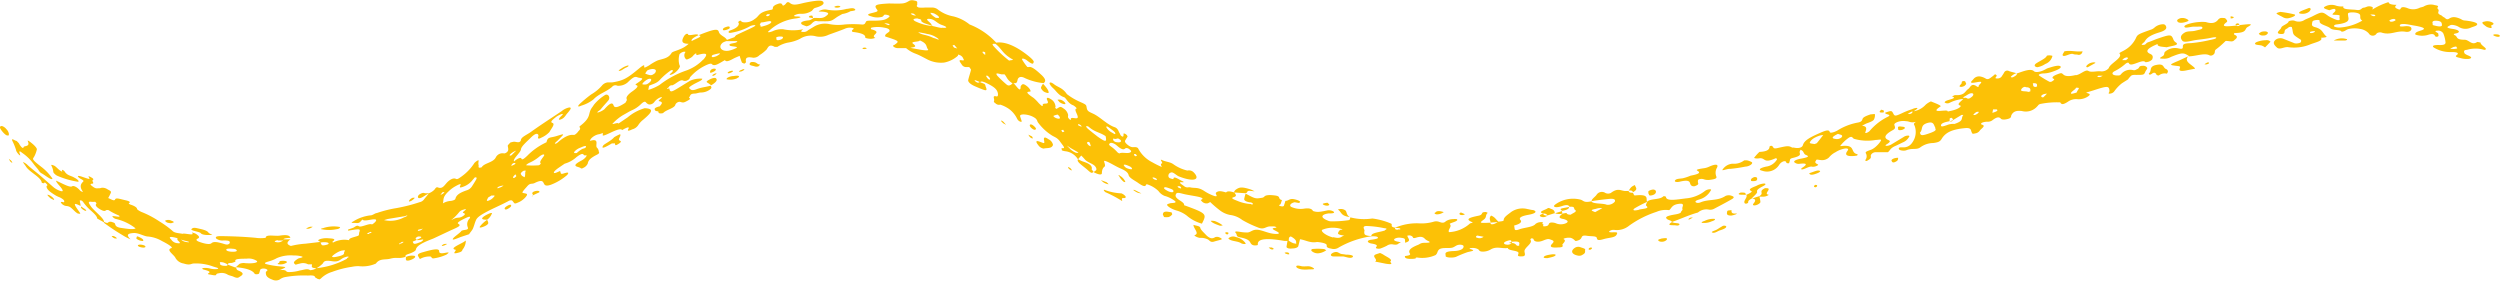<?xml version="1.0" encoding="UTF-8"?>
<!DOCTYPE svg PUBLIC '-//W3C//DTD SVG 1.0//EN'
          'http://www.w3.org/TR/2001/REC-SVG-20010904/DTD/svg10.dtd'>
<svg height="34.8" preserveAspectRatio="xMidYMid meet" version="1.0" viewBox="-0.0 -0.1 309.4 34.8" width="309.4" xmlns="http://www.w3.org/2000/svg" xmlns:xlink="http://www.w3.org/1999/xlink" zoomAndPan="magnify"
><g data-name="Layer 2"
  ><g data-name="Layer 1" id="change1_1"
    ><path d="M211.43,25.83a1,1,0,0,0,.74-.11c.74-.39,1.49-.78,2.18-1.18.33-.19.22-.32,0-.39a1,1,0,0,0-.8,0c-1,.66-2.08.36-3.11.8-.3.12-.55.05-.6-.06s.11-.2.49-.31a2.32,2.32,0,0,0,1.38-1.08c.09-.1.1-.19-.17-.17a1.07,1.07,0,0,0-.56.22,4.38,4.38,0,0,1-2.3.9c-1,.11-2.44.42-2.5-.17,0-.07-.28-.14-.34-.07-.45.45-1.66.23-2,.68-.18-.38.36-1-1.5-.8-.14,0-.17-.22-.25-.33-.43,0-.5-.09-.53-.22h-.39c-.56,0-.9-.45-1.81.24a.77.77,0,0,1-.68,0,.78.78,0,0,0-1.09.23c-.17.26-.66.54-.6.79-1,.25-1-.1-1.41-.2a3.77,3.77,0,0,0-2.93.49c-.24.16-.45.31-.24.41s.64,0,1-.13c.68-.2.74,0,.83.12.78-.06.47.24.67.37.37.24-.29.41-.51.61-.41,0-.48-.1-.54-.22l-.46.08c-.32.26-.68.52,0,.66a1.3,1.3,0,0,1,.51.19c.15.1.17.26-.24.4a1.6,1.6,0,0,1-1,0,1.56,1.56,0,0,0-.43-.13c-.39-.05-.51.05-.56.18s-.12.26-.52.28,0-.2-.21-.26.2-.25-.16-.26a1.15,1.15,0,0,0-.75.22c-.3.41-1.38.44-2,.67s-.58,0-.6-.15l-.05-.32c.73-.18,1-.44.79-.67s-.08-.47,1-.66c.91-.16,1.09-.43.54-.59-.2,0-.45-.08-.69-.12a2.46,2.46,0,0,0-2,.36c-.4.32-.94.64-.93,1,0,.18-.41.15-.64.21-.32-.25-.4-.55-.92-.76-.32.32-.08.59-.07.87l.88-.07a1.65,1.65,0,0,1-.57.27c-.36.05-.28-.1-.33-.19-1.35.06-1.41.05-.82-.38.4-.29.16-.55.49-.83,0,0-.13-.09-.25-.11-.27,0-.4.05-.44.14s-.09.24-.42.31c-1.16.24-1.74.42-.8.81.19.07-.26.11-.3.17a4.16,4.16,0,0,1-2.59,1.06c-.16-.33.42-.68.11-1-.09-.11.81-.27.91-.48a.09.09,0,0,0-.07-.13,1.41,1.41,0,0,0-.42,0,1.67,1.67,0,0,0-.91.26c-.3.29-.55.17-.88.06a1.05,1.05,0,0,0-.63,0,5.34,5.34,0,0,1-1.85.2,6.75,6.75,0,0,0-2.91.54c-.68-.11-.3-.34-.49-.5a8.68,8.68,0,0,0-2.34-.64,6.73,6.73,0,0,1-2.72-.14c-.06.13,0,.31-.22.35a13.3,13.3,0,0,1-2.22.14,1,1,0,0,1-.4-.11c-.89-.36-.8-.74.17-.87h.2c.34,0,.66-.08.3-.28a1.14,1.14,0,0,0-.77-.07c-.28.05-.55.12-.86.15a1.75,1.75,0,0,1-.83-.1c-.15-.33-.6-.37-1.15-.28a2.78,2.78,0,0,1-1.57-.24c-.24-.2,0-.45.44-.56.08,0,.5.1.56.08s.34-.16-.22-.35c-1-.34-.95.09-1.47.1a5.16,5.16,0,0,1-.16.52c0,.09-.08.23-.44.13s-.07-.16,0-.24a4.36,4.36,0,0,0,.17-.51c-.6-.16,0-.48-.95-.58-.6-.07-1.09-.05-1.24.17a.52.52,0,0,1-.3.13c-.78.13-.83.12-2-.52a4.84,4.84,0,0,0-.18.68c0,.15.17.31.67.4.24,0,.42.11.4.21s-.15.06-.27,0a5.08,5.08,0,0,1-1.47-.32c-.5-.21-1.1-.39-.65-.52s.31-.32.08-.59c-.61-.2-.88-.16-1,0-.76-.24-1-.17-1.22,0s.39.58-.23.44a5.75,5.75,0,0,1-1.31-.66c-.76-.47-1.12-.28-1.66-.41-.28-.06-.45.13-.84-.2-.21-.16-.81-.5-.13-.43.29,0,.07-.1-.12-.19-.43-.23-1-.62-1-.24,0,.08-.25,0-.48-.09a.56.56,0,0,1-.11-.11.41.41,0,0,1,.25-.57c.28-.14.65.32,1,.47,1.86.73,2.73.42,1.84-.5a.81.81,0,0,0-.78-.22,4.88,4.88,0,0,1-1.7-.76c-.44-.33-.9-.29-1.46-.55-.36-.18.21.4,0,.43s-.07.27,0,.44a11,11,0,0,1-1.19-.59,4,4,0,0,1-1.78-1.78c-.06,0-.12-.06-.17-.07-.36-.09-.52.14-1.06-.28s-.34-.55-.25-.71a1.13,1.13,0,0,1,.13-.2c0-.05.07-.08.07-.14s-.07-.23-.3-.34-.19,0-.19.11,0,.32-.21.2-.2-.29-.3-.43-.17-.56-.59-.7c-.93-.31-1.81-1.28-2.66-1.67-.46-.22-.71-.28-.79-.68s0-.41-.74-.74a7.68,7.68,0,0,1-1.72-1c-.53-.78-1.05-.82-1.56-1.2-.3-.24-.5-.29-.57-.2s.11.39.45.69.66.88,1.33,1.09c.25.08.47.76,1.12,1,.17.07.5.38.43.4-.41.08.2.79.14,1.1s-.94-.18-.85.27c0,.15-.27-.12-.33-.23a.5.5,0,0,1,0-.31,1.25,1.25,0,0,0-.6-.85c-.39-.3-.46-.14-.59-.09s0,0-.07.05l-.22.11c-.27-.27,0-.24-.1-.38a1.14,1.14,0,0,0-.57-.83c-.49-.32-.58-.12-.43.16.34.67-.64.17-.57.6,0,.25-.27-.05-.5-.27a5.48,5.48,0,0,0-.63-.64c-1-.67-.89-.76-.45-.78.18,0,0-.36-.32-.63-.54-.45-.63-.27-.74-.16a.32.32,0,0,0-.1.22c0,.79-.55-.21-.9-.49.58.12.44-.33.59-.56s.43-.27.83-.06a7.21,7.21,0,0,0,2.34.63c.17-.17.39-.38-.26-1-.35-.31-1.13-1.08-1.54-1a.65.65,0,0,1-.23,0,7.16,7.16,0,0,1-.63-.89c-.12-.25.3-.15.58.07.8.64.77.38.84.22s-.37-.55-.78-.87c-1.53-1.2-2.85-1.7-3.86-1.54a8.76,8.76,0,0,0-3.29-2.25,5.16,5.16,0,0,0-2-1,4.39,4.39,0,0,1-2-.91,1.23,1.23,0,0,0-.69-.19l-.8,0a3.92,3.92,0,0,1-.81,0c-.41-.17-.17-.26-.18-.39s0-.15,0-.23,0-.18-.36-.24a1,1,0,0,0-.57,0c-.69.4-.68.4-2.56.36-1.68.09-1.93.19-1.48.77.17.22-.1.27-.43.36s-1.18.23-.28.47A2.25,2.25,0,0,0,109.1,2c.12,0,.14-.08.22-.12s0-.26.53-.12c.38.11.22.21.12.3-.39.31-.76.42-2.34.4-.46,0-.43.1-.49.19s-.09.33-.51.28a13.4,13.4,0,0,0-2.1,0,5.78,5.78,0,0,1-2-.07,2.68,2.68,0,0,0-1.69.28l-.82.49a.76.76,0,0,1-.63.22c-.45,0-.12-.2,0-.33a6,6,0,0,1-2.47,0,2.55,2.55,0,0,0-1.31.25c-.41.16-.7.16-.49,0a5.84,5.84,0,0,1,3.4-1.59c.71-.1.66-.21.24-.24-.25,0-.62,0-.43-.15a1.57,1.57,0,0,1,.87-.18,2.26,2.26,0,0,0,1.23-.34c.19-.13.2-.32.48-.4,1.1-.3,1.16-.63.87-.82s-1.6.06-2.34.22c-1,.26-1.34.27-1.68,0s-.45.05-.57.16c-.34.3-.33.1-.4,0s-.19-.19-.64,0a1,1,0,0,0-.43.27c-.13.15,0,.35-.21.4-1.72.3-1.46.75-2.12,1.16a1.85,1.85,0,0,1-1.47.38.79.79,0,0,1-.29-.2c-.45.21-.18.27-.19.38s0,.48-1.05.84c-.22.07-.25.2-.2.26s.15.07.48,0a7.1,7.1,0,0,0,2.22-.81,2.17,2.17,0,0,1,.42-.1c.25,0,.21.06,0,.19s-1.28.61-2.1,1c-.16.07-.22.19-.32.3l-.93.34c-.17-.39-.88-.54-1-1s-.74-.28-2.51.42c.68.12-.34.43-.84.72-.11-.18.19-.43.8-.71,0-.34-1.38.23-1.25-.18,0,0-.14,0-.22,0a1.15,1.15,0,0,0-.25.23c-.35.58-.43,1,.54,1a3.32,3.32,0,0,1-1.13.69c-.37.18-.94.29-1,.47-.43.7-1.17.69-1.76.92a6.64,6.64,0,0,0-1,.59c-.25.14-.65.39-.62.19s.07-.38-.6.17c-1.54,1.29-2,1.53-3.37,1.75-.2,0-.35,0-.56,0a1.1,1.1,0,0,0-.69.39,5.29,5.29,0,0,1-1.34,1.1,16.67,16.67,0,0,0-1.39,1.15c-.34.32-.26.44.16.24a4.48,4.48,0,0,0,1.52-.78c.65-.7,1.61-.94,2.3-1.55a.53.53,0,0,1,.65-.14,1.72,1.72,0,0,0,1.3-.43c.93-.93,1-.63,1.37-.56s.81,0-.27.71c-.26.17-.1.19,0,.23.27.1-.07.42-.56.76s-.78.7-.69.91-.08.31-.14.48c-1,.65-1.36.66-1.47.34s-.33-.46-1.15.48a2.46,2.46,0,0,1-.74.38c-.38.06.2-.25.3-.39.27-.35.63-.72.93-1.08s0-.89-.4-.68a5.61,5.61,0,0,0-1.29,1.1c-.12.14-.17.25-.27.38-.66.84,0,1.18-1.54,2.36-.23.18.29.2-.2.64-.11.19-.42.47-.55.46-.46-.06-1,.1-1.83.78-.16.14-.36.33-.49.3s.13-.22.28-.36c1-1,.93-.89-.22-.55-.69.2-1,.06-1.13.73l-.3.15a8,8,0,0,0-2.1,1.54c-.54.51-.65.49-.72.32s-.48,0-.9.37c-.21-.29.82-1.1.85-1.48s.69-.93,1.2-1.44.81-.6.94-.39a.29.29,0,0,1,0,.25c-.07.19,0,.34.36.13A3.13,3.13,0,0,0,68,16.24c.22-.42.74-1,.38-1.12s0-.39.48-.78a3.19,3.19,0,0,1,.58-.3c.19-.07.31-.06.1.15-.36.33-.56.65-.11.48s.56-.51.8-.77a2.61,2.61,0,0,0,.22-.27c.19-.24.29-.43,0-.43a2.06,2.06,0,0,0-.93.45c-1.28.86-2.55,1.67-3.79,2.56-.53.39-1.27.65-1.27,1.07a.33.33,0,0,1-.33.22c-.19,0-.33-.06-.54-.06a3.6,3.6,0,0,0-.43.1c-.11.13-.31.31-.32.39s.09.34.05.56-.36.43-.54.39a.93.93,0,0,0-1,.52c-.34.64-1.45.68-1.73,1.2-.57.19-.33-.15-.39-.29s0-.35,0-.51-.12,0-.19,0a2.51,2.51,0,0,0-.32.26,6.08,6.08,0,0,1-1.58,1.67c-.37.26-.54.4-.73.3-.34-.17-.85.18-1.16.54s-.55.74-1.07.52c-.19-.08-.33.17-.42.29a2,2,0,0,1-.68.44h-.4c-.2,0-.25-.16-.72.11-.3.17-.34.54,0,.49s.69-.41,1.09-.55l-.54.66a.9.9,0,0,1-.57.39,20.67,20.67,0,0,1-2.85.73,14.29,14.29,0,0,0-2.46.62c-.21,0-.5.28-.76.28a5.11,5.11,0,0,0-2.18.77c-.4.18,0,.17.21.17s.53.1.74-.2c.06-.07.15-.15.23-.23.12.32,1.28-.11,1.6,0s-.39.64-.44.61c-.36-.17-1.35.42-1.62.23s-.49.11-.73.2l-.6.21,0,.14c1.54-.26,1.55-.25,1.36.27,0,.13,0,.31-.12.36-.49.18-1.22.29-1.1.55a3,3,0,0,0-2,.29s-.16-.08,0-.17c.42-.31-.11-.33-.56-.36a2.62,2.62,0,0,0-1,.09c-.5.17-.19.26,0,.36l-1.87.22a10.14,10.14,0,0,0-1.79.28c-.65-.24-.44-.52-.06-.82l-.88,0c.12-.15.51-.16.88-.19-.08-.26-.34-.43-1.39-.26-.58.06-1.69-.19-1.66.26a4.26,4.26,0,0,1-1.25,0c-1.49-.14-2.94-.19-4.31-.21-.61,0-.7.12-.56.31a1.29,1.29,0,0,0,.89.23c.3,0,.7,0,.76.15s0,.27-.21.34-.53-.09-.79-.15c-.56-.15-1-.23-1.25,0s-1.05,0-1.51-.17-.38-.31-.21-.39c.34-.14.17-.35-.21-.6-.11-.07-.55-.21-.49-.14.47.45-1,0-1.15.14-.45-.1-1-.07-1.29-.4a12.27,12.27,0,0,0-1.6-1.15,11.67,11.67,0,0,0-2.23-1.17c-.29-.14-.53-.29-.53-.4s-.26-.33-.78-.49c-.18-.06-.31-.18-.18-.22s.18-.19-.47-.33-1.17-.35-1.27-.1-.45,0-.86-.17c.11-.2.22-.4.31-.61s0-.26-.38-.46a1.1,1.1,0,0,0-.75-.2.93.93,0,0,1-.36.06c-.2,0-.33.08-.69-.18-.52-.36-.27-.37-.08-.39s.06-.2,0-.33.34-.16-.1-.42c-.72-.42-.19.09-.27.15s-.75-.21-1.05-.3-.5-.1-.29.12.73.35.57.52-.57.5-.07,1.21c.11.15-.21,0-.29-.07-.49-.57-.89-.64-1-.56-.29.22-1.31-.4-2-.69,0,.23.5.67.71,1s.1.35-.19.27A2.65,2.65,0,0,1,6.54,23L5,21.65c-.51-.44-1.06-.84-1.55-1.29a1.74,1.74,0,0,0-.58-.4c-.08,0,.23.36.35.56.44.7,1.89,1.32,1.95,2a1.23,1.23,0,0,0,.22.06c.11,0,.09-.2.29,0,.37.34.08.26.08.37,0,.35.34.67,1.2,1.18a5.27,5.27,0,0,0,.49.22c.55.3.52.44.49.54s-.15,0-.26,0-.27,0,0,.26a.91.91,0,0,0,.61.25c.38.08.4.1,1,.68a2,2,0,0,0,.34.25c.13,0,.27.06.3,0s-.48-.67-.63-1,.2-.17.67.06c0-.23-.08-.47-.1-.69,0,0,.08,0,.15,0a.48.48,0,0,1,.27.2A6.09,6.09,0,0,0,11.29,26c.4.36.75.71.73.94l.84.47s0,0,0,.06A26.86,26.86,0,0,0,15.16,29a6.72,6.72,0,0,0,1,.52c-.63-.61-.27-.73.35-.78s1.34.42,1.79.43a4.11,4.11,0,0,1,1.76.57c.67.33,1.4.79,1.16.86-.74.22.33.82.5,1.23a1.41,1.41,0,0,0,1,.68c.85.27.91,0,1.28,0a6,6,0,0,1,2.34.36c.28.11.9.21.57.32a2.44,2.44,0,0,1-1-.08c-.68-.13-1.13,0-.72.15.88.22.82.33.61.46s.1.14.35.19.56.11.6,0,.09-.16.35-.19a1.4,1.4,0,0,1,1.08.17c.15.1.54.16.73.26.41.19.57.15.76,0,.36-.22.65-.44-.18-.77-.27-.11-.21-.27-.29-.41,1.3.11,2,.38,2.27.74.06.06,0,.12.26.13a.58.58,0,0,0,.32-.07c.09-.18.1-.36.19-.54a.75.75,0,0,1,.54-.08.61.61,0,0,1,.27.11c.18.13-.16.22-.15.33,0,.31,0,.62.79.91a1,1,0,0,0,.91,0,1.65,1.65,0,0,1,.64-.3A13,13,0,0,1,38.12,34c1.15-.08.67.24,1.09.34,0,0,0,0,.06.06l.27.08a1,1,0,0,0,.19-.13,3.34,3.34,0,0,1,1.37-.8,11.83,11.83,0,0,1,2.46-.63,3.74,3.74,0,0,1,.85-.08,4.06,4.06,0,0,0,2.11-.32c.47-.67,1.16-.44,1.76-.6.89-.24,1,.06,1.91-.23,0-.1-.09-.2.28-.33.61-.2,1-.41,1-.59.12-.52,1-.9,2.16-1.35l2.13-1c1-.44,1.37-.6.95-.83-.25-.15.52-.51,1-.74s.54-.11.4.1a1,1,0,0,0-.2,1.12c.09.27-.33.27-.58.32l-.2.06c-.21.31-.94.74-1.08,1s.6-.08,1-.23l1-.33c.15-.23.37-.47.46-.66.17-.37.23-.71.39-1.07.08-.2.26-.42.78-.74,1.13-.67,2.19-1.06,3.29-1.66a.52.52,0,0,1,.39-.05c.13.09.18.23.29.33s.28,0,.61-.14a2.52,2.52,0,0,0,.73-.54c.22-.24.31-.42.16-.48s-.34-.06-.47-.12.34-.54.58-.82c.38-.44.55-.21.91-.39.86-.43,1-.22,1.11,0s.19.46.91.21a6.7,6.7,0,0,0,2-1.2c.33-.4,0-.33-.47-.18s-.26-.22-.43-.31c-.32.15-.7.33-.74.21s.24-.37.58-.61l.75-.51a3.7,3.7,0,0,0,1.47-.82c1.06-.79.71-.1,1.15-.22.24-.07,0,.35-.5.63-1,.52-.85.65-.62.77a4.13,4.13,0,0,1,.42.14c.09.06.15.17.42,0a1.06,1.06,0,0,0,.52-.52c.06-.31.19-.61,1.09-1.07.45-.22.3-.31.28-.39a.8.8,0,0,0-.2-.48c-.35-.25.42-1.26-.91-.86,0,0,.06-.19.17-.31a1.81,1.81,0,0,1,.9-.51c.22,0,.67-.29.54,0s.26.12.74-.1S76.81,15.69,77,16c.57-.34,1-.5.74-.09-.12.25.14.18.5,0a1.26,1.26,0,0,0,.76-.54,2.58,2.58,0,0,1,.6-.65c1.19-1,1.33-1.37.19-1.43a5.78,5.78,0,0,0-2.12,1.14l-1.14.77c0-.22-.88.19-.71,0a5.61,5.61,0,0,1,1.35-1.09c.35-.19.72-.42,1-.55a3.63,3.63,0,0,0,1.11-.73c.33-.32.52-.41.65-.28a.78.78,0,0,0,.39.28.74.74,0,0,0,.64-.28,1.76,1.76,0,0,1,.77-.6c.59-.14-.39.4-.18.46s.33.09.36.21-.16.28-.24.43c-.72.18-.7.33-.6.5s.45.05.43.25.52.14.58.08c.38-.41,1.35-.56,1.5-1,0-.12.31-.46.64-.36s.4.11.93-.19,0-.24.16-.42.05-.42.7-.43c.18,0,.51-.13.71-.13a1.89,1.89,0,0,0,1.1-.34c.38-.26.17-.37.14-.51-.6.18-1.07.18-1.75.44s-.74,0-.9-.11.41-.44.84-.66.77-.35.76-.53a3.09,3.09,0,0,0-1.52.26l-1.17.72c-1.15.71-1.28.77-1.39.21-.39.15-.34.07-.06-.14a.39.39,0,0,1,.42-.23c.44-.13,1-.8,1.37-.58a.65.65,0,0,0,.42,0c.4-.17.36-.29.42-.42a5.93,5.93,0,0,1,2.09-1.54c.3-.13.53-.19.62-.08.32.36,1-.18,1.61-.5.11.19.33.21,1-.16.24-.13.54-.25.82-.37a7.13,7.13,0,0,0,.26.78c0,.09.2.13.31.19.29-.16.2-.24.19-.34,0-.27,0-.57.88-.4A1,1,0,0,0,94,6.72a4.47,4.47,0,0,0,.88-.7c.24-.4.38-.66,1-.32,0,0,.21,0,.33,0a3.75,3.75,0,0,1,1.38-.54A5,5,0,0,0,99,4.71a2.44,2.44,0,0,1,2-.31,2.36,2.36,0,0,0,1.53-.19c.65-.24,1.36-.48,2-.74a1.51,1.51,0,0,1,.81-.14c.57.07.2.2.12.31a.14.14,0,0,0,.08.21c1,.12,1.6.32,1.54.69,0,.08.46.18.78.16a2,2,0,0,0,.47-.11c-.72-.37,1-.67-.48-1.06-.1,0-.08-.16,0-.21a3.9,3.9,0,0,1,1.56,0c.63.1.72.28.67.44s-.67.37-.51.66c1.79.58,1.77.58,1.1,1.05-.05,0-.17.08-.15.12s.21.29.71.27c.32,0,.61,0,.91,0a3.9,3.9,0,0,0,1.21.7c.49.19,1,.48,1.45.71a3.67,3.67,0,0,0,2.07.37,3.59,3.59,0,0,0,1.67-.83c.06-.05-.08-.23.22-.1a.74.74,0,0,1,.46.46c.1.16.12.25-.19.19-.53-.09-.15.28,0,.54a.63.63,0,0,0,.59.3l.33,0c.08.11.23.28.22.35-.1.44-.26.85-.35,1.29,0,.23.31.51.85.74.36.16.76.33,1.08.44.6.2.23-.31.2-.55s-.4-.26-.64-.4c.09-.15.37-.08.79.12,1,.48,1.35.82,1.41,1.34,0,.18,0,.36-.24.29-.46-.11-.22.27-.23.47s-.15.18.2.43a.59.59,0,0,0,.55.13,4,4,0,0,1,1.09.54,3.25,3.25,0,0,1,1,1.21.74.74,0,0,0,.42.37c.08,0,.16,0,.15-.06s-.14-.41-.2-.61c-.11-.39,1.12-.27,1.74.14a.81.81,0,0,1,.42.54,6.2,6.2,0,0,0,1.68,1.62c.38.27.72.28,1.11.83s.75.89.22.8c-.09,0,0,.18,0,.28a1.76,1.76,0,0,0,.44.11,2.11,2.11,0,0,1,1.55,1l.4-.47a5.59,5.59,0,0,1,.42.44c.37.47,1.12.54,1.38,1s-.16.42-.24.63c.64.33,1,.35,1,.1s.06-.6.31-.78-.22-.8.06-.73c.49.12,1.3.67,1.94.94s.92.51,1,.83.68.63,1.08.89c1,.73,1,.41,1.14.22a3.55,3.55,0,0,1,1.47.85,1.72,1.72,0,0,0,.75.6,3.67,3.67,0,0,1,1.33.67c.19.26-.45.18-.68.26s-.29.08-.33.17.39.5,1.23.73a3.83,3.83,0,0,1,1.2.61,4.77,4.77,0,0,0,1.88,1l.17-.34c.4-.87.23-1-2.39-1.95.08-.15-.12-.34-.52-.59-.63-.4-.57-.63-.43-.84s.64,0,1.14.1.91.16,1.38.25c.93.19.8.31.5.44,0,0,.14.2.29.3a.81.81,0,0,0,.54.12,1.08,1.08,0,0,0,.34-.17,13,13,0,0,0,1.16,1,3,3,0,0,0,1.29.6,3.11,3.11,0,0,1,1.53.63,13,13,0,0,0,1.86.89c.85.39,1-.11,1.62-.1.14,0,.28,0,.42,0s.5.14.2.17c-.65.07-.25.23.2.47s.19.36-.52.26-1.46-.49-2-.49-.67.26-1.09.34a4.89,4.89,0,0,1-1-.08c-.4-.06-.72-.09-.5.15s-.05.42.56.54c1.13.23,1.14.49,1.31.76a.56.56,0,0,0,.47.23c.18,0,.4,0,.39-.1-.09-.8,1.27-.8,3.25-.46a2.08,2.08,0,0,0,.42,0l-.12.71c0,.07,0,.16.29.23a1.49,1.49,0,0,0,.42,0c.38,0,.7-.12.75-.29l.21-.85c.68.09,1.26.5,2.1.34.07,0,1.32.1,1.2.45,0,.12,0,.28.56.37a1.09,1.09,0,0,0,.95-.15,11.41,11.41,0,0,1,3.9-1.36,3,3,0,0,1,.66,0c.34.06.33.2.16.27a3.91,3.91,0,0,1-.74.14c-.69.12-.34.4,0,.46.9.14.76.3.6.49,0,0,0,.12.14.14a1,1,0,0,0,.41,0,6.59,6.59,0,0,0,.81-.35,1,1,0,0,1,.81-.15c.71.1.5-.21.93-.21a.79.79,0,0,0-.26-.12c-.49-.08-.73-.21-.5-.39a1.21,1.21,0,0,1,.77-.11c.62.06.46.24.5.39a.83.83,0,0,1,0,.22c.77-.2.43-.47.33-.72,0-.07-.18-.16.12-.18a.56.56,0,0,1,.46.14c.09.07,0,.28.47.13s.75-.13,1,.07a1.26,1.26,0,0,0,.37.29c.4.18.49.28-.31.28-.54,0-.58.16-.85.26-.8.32-1.26.64-1,1.05.16.22-.19.27-.61.33,0,.16,0,.32.61.35.4,0,.76,0,.82-.17l-.22-.09.25.08a4,4,0,0,0,2.33-.29c.26-.21.2-.43.4-.65.37-.39,1.37-.1,1.81-.32.09-.05.2-.1.27-.15a1,1,0,0,1,.73-.15c.31.06.27.19.25.29-.06.26-.48.46-1.21.48-1.36.05-.95.39-1,.6s.84.28,1.28.12a13.7,13.7,0,0,1,1.45-.59c.59-.14,1-.18.34-.37-.16-.05-.13-.11.07-.13a1.54,1.54,0,0,1,.43,0,1.3,1.3,0,0,1,.46.15c.15.11.11.28.54.29a1.92,1.92,0,0,0,1-.26c.73-.45,1.43-.07,2.13-.19,0,.31,1,.3,1.26.51s-.47.6.6.52c.42-.05.19-.43.2-.64,0-.46,1.1-1,.72-1.42,0,0,.09-.16.11-.16.26,0,.28.06.3.13.05.26.53.41,1.18.14s.7-.2,1.06-.07c.56.19-.09.48-.11.72s.48.23.94.2c.68,0,.53-.22.49-.32s.55-.49.19-.68c-.16-.08.15-.15.38-.19a2,2,0,0,1,.44,0,1,1,0,0,1,.34.16c.13.08.24.25.32.24.46-.09.62-.25.69-.41s.13-.33.67-.24,1.18,0,1.23.27.18.34.86.14,1.37-.16,1.58-.53,0-.31-.56-.31c-.21,0-.43,0-.32-.14a.85.85,0,0,1,.58-.16,2.39,2.39,0,0,0,1.86-.52A12.3,12.3,0,0,1,205,26.12a2.94,2.94,0,0,1,1.58-.21c.33-.28.32-.66,1.18-.78s.38.37.45.6-.14.25-.15.37-.16.24-.69.33c-1.15.19-1.38.35-1,.62.17.11.52.15.54.32,1.11-.37,2.06-.85,3.23-1.17A1.6,1.6,0,0,1,211.43,25.83ZM15,28.11c-.53-.07-.7-.25-.74-.44s-.16-.21-.42-.3a.52.52,0,0,0-.36,0c-.13.06-.09.23-.6,0,0-.46-1.16-1.29-1.61-1.9-.25-.37-.47-.66,0-.6a2,2,0,0,0,.5,0c.29.24.11.26.09.35s0,.27.52.58.65.2.76.11a.52.52,0,0,1,.3,0,7.33,7.33,0,0,0,1.21.63c.2.09.18.19,0,.18s-.57-.09-.71-.07.22.33.41.35a6.17,6.17,0,0,1,2.43,1.16C16.52,28.35,15.72,28.21,15,28.11ZM22,30a1,1,0,0,1-.81-.45c-.34-.32-.22-.45.77-.17,0,.06,0,.12,0,.2S22.61,30.09,22,30ZM23,29.84a1,1,0,0,1-.59-.29c.19.07.4.12.59.17s.44.09.38.16A1.24,1.24,0,0,1,23,29.84Zm5.8.85c.38,0,.48.14.51.23s-.31.18-.79.12-.53-.18-.51-.27S28.34,30.63,28.83,30.69Zm-1,2.11c-.38,0-.61-.16-.56-.25s-.26-.28.36-.18a2.16,2.16,0,0,1,.58.27C28.15,32.72,28.16,32.84,27.8,32.8Zm2.57-.33a1.34,1.34,0,0,0-.72.08l-.51.46c-.31-.12-.62-.22-.93-.36,0-.13,0-.21.5-.21.16-.07.46-.13.43-.2-.17-.34.66-.31,1.42-.33a1.81,1.81,0,0,1,1.25.3C31.93,32.41,31.35,32.54,30.37,32.47Zm12-1.56c.29-.07.36,0,.32.06-.29.22.25.41-.82.66-.33.08-.66.14-.76.05S41.84,31,42.32,30.91Zm-2.63-1a2,2,0,0,1,.77,0c.2.07.29.2-.19.31s-.5,0-.56-.1S39.69,29.94,39.69,29.87Zm-5.32-.24c.22,0,.43,0,.65,0-.12.06-.23.12-.38.18a1,1,0,0,1-.57,0s-.11,0-.12-.05S34.18,29.63,34.37,29.63Zm4,3.71c-.33-.31-.79-.08-1.33,0a4.77,4.77,0,0,1-1.35.19c-.49,0-.12-.3-1-.25-.42,0,0,0,.1-.09.66-.29.64-.28-.26-.37a9.49,9.49,0,0,1-1.69-.29c-.38-.18.43-.3.75-.44a3.57,3.57,0,0,0,.61-.28,4.28,4.28,0,0,1,2.11-.33,3.34,3.34,0,0,1,1,.12c.32.12-.37.19-.49.28s-.66.39-.44.6.06.13.69,0a1.3,1.3,0,0,1,1,.09l.48,0c.07.19-.27.45.55.49A1.62,1.62,0,0,1,38.38,33.34Zm4.54-1.47a10,10,0,0,1-3.78,1.18,3.4,3.4,0,0,0,.76-.57c.17-.29.27-.43,1.18-.29s1-.3,1.5-.47c.21-.07.44-.15.51-.08S43,31.79,42.92,31.87Zm2.74-3.07c-.26.06-.33,0-.17-.09s.22-.1.33-.16l.15.08A1.94,1.94,0,0,1,45.66,28.8Zm3.84,1.26c-.18.05-.21,0-.08-.08l.29-.19.21,0A.72.72,0,0,1,49.5,30.06ZM50,26.8a3.57,3.57,0,0,1-2.47.34L48,27l2-.33c.15,0,.42-.17.41-.07A1.39,1.39,0,0,1,50,26.8Zm1.75,1.53.58-.13a1.51,1.51,0,0,1-.27.2,1,1,0,0,1-.36.08S51.75,28.38,51.77,28.33Zm-.08.86a.86.86,0,0,1,.39,0c.28.1-.23.26-.53.41,0,0,0,0,0-.06S51.24,29.43,51.69,29.19Zm.25.71c-.31.13-.61.23-.71.14s-.09-.15-.13-.24l.45-.19a1.72,1.72,0,0,0,.31,0c.23,0,.6-.17.53,0A.88.88,0,0,1,51.94,29.9ZM54.51,24l.27-.32c.1,0,.23,0,.23,0s-.12.19-.35.28A.54.54,0,0,1,54.51,24Zm3.05,1.92c-.14.12-.32.25-.26.31s.49.09,0,.41-.62.1-1.08.32l-.38.18a5.82,5.82,0,0,0,1-1,.94.94,0,0,1,.52-.29C57.55,25.78,57.79,25.71,57.56,25.92Zm1.34-3.75c-.15.26-.32.53-.48.78a1.16,1.16,0,0,1-.59.48c-1,.33-1.36.63-1.47,1.07,0,.15-.46.27-.64.27a2.19,2.19,0,0,0-.91.3c.13-.44-.08-.75.65-1.43a4,4,0,0,1,.94-.71c.37-.2.72-.38.58-.09s-.07.32.32.18a2.57,2.57,0,0,0,1.06-.69l.4-.47C59.08,21.8,59,22,58.9,22.17Zm2.21,2.11a1.48,1.48,0,0,1-.64.45c-.22.08-.24,0-.2-.09s.1-.2.15-.3l.42-.25C61,24.13,61.39,24,61.11,24.28Zm.68-1.14c-.22.1-.31.07-.17-.08a1.26,1.26,0,0,1,.3-.13,3.38,3.38,0,0,1,.4-.07C62.14,23,62,23.07,61.79,23.14Zm1.28-4c0-.13.23-.3.5-.46a3.09,3.09,0,0,1,.32-.14c-.18.17-.36.34-.52.51S63.08,19.14,63.07,19.12Zm.35,1.25c-.26.06-.11-.11.08-.29.07,0,.4-.1.25.1A1.19,1.19,0,0,1,63.42,20.37Zm.3,1.49c-.21.12-.29,0-.16-.17a2.22,2.22,0,0,1,.22-.23s.06.06.07.1S64,21.71,63.72,21.86ZM65,21.29c0,.19,0,.37-.08.55l-.32-.18c-.08-.13-.15-.18-.15-.26s.12-.24.36-.37c.09,0,.23-.05.24,0S65,21.2,65,21.29Zm2.32-2.1c-.24.36-.63.78-.39.92,0,0-.08.23-.3.25a10.22,10.22,0,0,1-1.46,0c-.14,0,.09-.18.34-.31a5,5,0,0,0,1.3-.82C67.27,18.9,67.43,19,67.32,19.19Zm4.75-.86a3.53,3.53,0,0,0-.69.51c-.14,0-.5.08-.24-.23a1.9,1.9,0,0,1,.73-.45c.35-.16.69-.28.65-.09S72.22,18.27,72.07,18.33Zm8-9.69c.58-.32,1.2-.23,1.09.1a.47.47,0,0,1-.26.32.55.55,0,0,1-.49.13A2.14,2.14,0,0,1,79.85,9S80,8.74,80.1,8.64Zm-.49,1.71c-.21,0,.06-.3.38-.52s.53-.22.61-.13,0,.33-.48.61A.88.88,0,0,1,79.61,10.35Zm7.44-3.07a5.39,5.39,0,0,1-2.21,1.39,11.41,11.41,0,0,0-3.18,1.74,5.85,5.85,0,0,1-1.4.62l.1-.52c.51-.23,1-.3,1.42-.82a8.3,8.3,0,0,1,1.16-1c.11-.09.28-.15.33-.11s0,.12,0,.18-.7.54-.14.37,1.23-1,1-1.14a2.44,2.44,0,0,1,0-1.39,1,1,0,0,1,.53-.3c.11,0,.22,0,.2.05a.65.65,0,0,0,0,.8c.07.07.08.2.46,0a1.28,1.28,0,0,0,.57-.45,2.6,2.6,0,0,1,.3-.22c0,.09,0,.27.14.23C87.85,6.27,87.42,6.82,87.05,7.28Zm1.54-.39c-.39.15-.46.07-.47,0s0-.17.32-.25.66-.17.69-.12S88.89,6.75,88.59,6.89Zm1.73-1.37c.09.11.47.11.71.16s.29.07.06.19a3.6,3.6,0,0,1-.85.3c-.94.16-1.41-.48-.75-1a2.32,2.32,0,0,1,.43-.18h1.13c.15,0,.37,0,.11.15S90.1,5.25,90.32,5.52ZM95,1.66c.08,0,.22,0,.25,0s.06.13-.19.23a.32.32,0,0,1-.17,0C94.82,1.84,94.75,1.78,95,1.66ZM94.61,3.1C93.78,3.37,94.34,3,94,3c.18-.15,0-.31.33-.33s1-.26,1.11-.09S95,3,94.61,3.1Zm1.8,1.76c-.31.06-.33-.07-.32-.17s-.18-.18.34-.27c.29,0,.47,0,.47.12S96.74,4.8,96.41,4.86ZM110.07,3s-.1,0-.15,0-.31-.14-.48-.2a1,1,0,0,1,.34,0C110,2.84,110.14,2.91,110.07,3Zm5.15-1.51a1.26,1.26,0,0,1,.44.1c.37.2.62.39.54.52a2.32,2.32,0,0,1-.38,0C115.48,1.92,115,1.5,115.22,1.47Zm-1.6.73c.57.1.33.21.41.31.24.29.87.37,1.39.59a5.82,5.82,0,0,1-2-.52c-.3-.12-.44-.27-.32-.34A.85.85,0,0,1,113.62,2.2Zm-.6-.65.34.24a.76.76,0,0,1-.2,0c-.26-.06-.42-.15-.44-.24Zm-.38,4.27c.26-.12,1-.06.38-.51-.45-.34.75-.2.82-.43,1,.43.73.76,1,1.09S113.65,6,112.64,5.82Zm3-1.2c-.22-.08-.43-.19-.64-.26-.48-.18-1.06-.2-1.36-.5.36.07.74.12,1.09.22a2.85,2.85,0,0,1,1.38.59C116.35,4.94,115.88,4.7,115.65,4.62Zm.93-1.29c-.33,0-.75-.15-1.13-.22a1.4,1.4,0,0,1-.17-.2c-.09-.26-.88-.67-.35-.7.74,0,.93.49,1.59.74C117.43,3.29,117.16,3.39,116.58,3.33Zm1.51,2.44a1.07,1.07,0,0,1-.19-.28s.12,0,.19-.06c.14.14.26.3.39.45Zm3,4.36a.78.78,0,0,1-.32-.14c-.24-.2-.13-.21,0-.16a3.89,3.89,0,0,1,.49.2A.38.38,0,0,1,121.06,10.13Zm.57-3.68c-.13-.19,0-.24.28-.09l0,.32A2.27,2.27,0,0,1,121.63,6.45Zm.89,3.28a.32.32,0,0,1-.28-.11,1.52,1.52,0,0,1-.24-.37s.13,0,.2,0C122.43,9.45,122.58,9.62,122.52,9.73Zm2.65.6c-.15.07-.35.25-.63,0a14.34,14.34,0,0,1-1.11-1.05c-.39-.49.16-.27.49-.2l.38,0c.32.36.29.68,1,1.12C125.24,10.27,125.22,10.31,125.17,10.33Zm-.27-2.92A15,15,0,0,1,123,5.65c-.37-.4,0-.32.19-.33.82.62.81,1.18,2.11,1.92C125.55,7.37,125,7.32,124.9,7.41Zm5.71,7.06c-.13-.07-.3-.22-.25-.25a2,2,0,0,1,.52-.16c.26.24.28.36.27.44S130.93,14.64,130.61,14.47Zm.87,1.79c-.07-.12-.16-.24-.14-.26a.54.54,0,0,1,.24-.05c0,.08.14.19.12.21S131.57,16.23,131.48,16.26Zm1,2.1c-.17-.15-.31-.31-.47-.47l.54.35.9.51C133.29,18.9,133,18.8,132.45,18.36Zm1.28-2.82-.34-.15c0-.06,0-.17,0-.17a.84.84,0,0,1,.33.18C133.9,15.54,133.89,15.6,133.73,15.54Zm4.85,1.62c.26.23,0,.4-.39.32a.54.54,0,0,1-.45-.23c-.07-.1,0-.16,0-.24C138.21,17.24,138.24,16.86,138.58,17.16Zm-3.88.7c-.28-.25-.24-.35-.14-.4s.14,0,.25.06A4.72,4.72,0,0,1,135,18,.8.8,0,0,1,134.7,17.86Zm1-1.15c-.37-.28-.73-.57-1.08-.86-.15-.13-.33-.33-.2-.36a.47.47,0,0,1,.27.08c.77.69,1.36.66,2.09,1.16C137,17.52,136.85,17.53,135.71,16.71Zm1.19-1.09c-.08-.24.26,0,.46.16s.61.41.63.61-.22,0-.41-.1A1.72,1.72,0,0,1,136.9,15.62Zm1.64,3.27s-.2-.06-.32-.2a4.2,4.2,0,0,0-.74-.66c-.43-.29-.21-.36-.12-.44s.46,0,.76.25c.8.71.95.53,1.16.37.06,0,.2-.05.44.13s.26.28.2.34C139.69,19,138.84,18.68,138.54,18.89Zm.87,1.8a.77.77,0,0,1-.38-.38c.06-.13.39,0,.68.13s.36.27.35.35S139.72,20.84,139.41,20.69Zm1.11-1.46c-.29-.15-.21-.22-.19-.27s.14,0,.21,0l.14.22C140.62,19.19,140.58,19.26,140.52,19.23Zm2.27,2.84c-.21-.14-.26-.24-.07-.23a1.11,1.11,0,0,1,.34.14c.08.07.06.13.08.19A1.46,1.46,0,0,1,142.79,22.07Zm1.75,1.48c-.27-.14-.61-.33-.5-.45s.4,0,.79.14.35.25.35.34S145,23.77,144.54,23.55Zm1.61-.34a1,1,0,0,1-.34-.11.23.23,0,0,1-.11-.18s.15,0,.24,0S146.25,23.17,146.15,23.21ZM160.07,30a2.25,2.25,0,0,1-.59-.33c.07-.18-.06-.4.27-.51.46.25.68.49.66.7S160.59,30.11,160.07,30Zm4.91-.71c-.84-.21-1.54-.74-1.36-.94a3.44,3.44,0,0,1,2.23-.15c.65.14,0,.11,0,.16a.77.77,0,0,0-.26.41c0,.17.44.25.8.28C165.94,29.14,166,29.5,165,29.25Zm6.43-.88c-.56.23-1.73.27-1.69.7-.41,0-.79-.09-.85-.26a.68.68,0,0,1,0-.4c0-.2-.35-.55.22-.58a12.09,12.09,0,0,1,2.22.27C171.77,28.17,171.57,28.3,171.41,28.37Zm1.6-.08c-.42,0-.32-.13-.38-.22.29,0,.61,0,.67.11S173.11,28.29,173,28.29Zm9.8,1c-.2-.06-.18-.17,0-.28l.8.15A.77.77,0,0,1,182.81,29.32Zm3.57.84c-.38-.1-.3-.3.11-.44.63-.22.52,0,.58.12-.37.09-.38.15,0,.16A.77.77,0,0,1,186.38,30.16Zm1.66.07c0,.1-.29.11-.37,0a.65.65,0,0,0-.56-.26l0-.16C188.2,29.7,188.06,30,188,30.23Zm9.38-4.09a3,3,0,0,1-.36-.15c-.21-.13.15-.19.44-.25a1.74,1.74,0,0,1,.8-.09Zm2.43-1.29a1.14,1.14,0,0,1-1,.38c-.51-.22-1.76-.06-1.9-.44,1-.17,2.23-.29,2.44-.3C199.89,24.51,199.91,24.67,199.85,24.85Zm3,1c-.91.21-.73-.06-.53-.19a16.2,16.2,0,0,1,1.51-.78c0,.17-.22.38-.07.49C204.17,25.72,203.43,25.71,202.81,25.85ZM261.74,8.69a6.44,6.44,0,0,0,1.31-.89c.37-.28.42-.08.47,0,.32.38,1.67-.65,2-.2a1.58,1.58,0,0,0,.41-.07,1.11,1.11,0,0,0,.42-.27c.12-.28.13-.53-.24-.69-.73-.32-.27-.74.93-1.23-.13.34.58.34,1.11.41.59-.17,1.7-.25,1.1-.62a.76.76,0,0,1-.3-.42c-.25-.56-.35-.57-2,0-.37.13-.69.29-1.07.41s-.25.38-.75.33c-.26,0,.23-.29.3-.42.24-.42.64-.77,1.81-1.12.89-.26.93-.55.81-.79a.36.36,0,0,0-.35-.22,1.69,1.69,0,0,0-1,.36,1.42,1.42,0,0,1-.39.27c-1.78.63-1.76.63-2,1.15a3.41,3.41,0,0,1-1.45,1.47c-.22.13-.63.29-.55.38.47.5-1.18,1.23-1.33,1.8a1.15,1.15,0,0,1-1,.4c-.44-.07-1.16.17-1.52-.05s-.91.4-1.49.52c-.05,0-.09,0-.14,0-.77.18-1.22.14-1.45-.06s-.23-.25-.73-.06-.77.39-.56.55c.05,0,.15.06.14.12a.75.75,0,0,1-.24.2.38.38,0,0,1-.37.06,14,14,0,0,1-1.26-.76c-.14-.1.11-.24.51-.26a3.3,3.3,0,0,0,.84-.12c.94-.28,1.49-.58,1.29-.76s-.84,0-1.37.17a1.68,1.68,0,0,0-.43.17c-.69.4-1.3.44-1.48.26-.39-.37-1.28,0-2.08.27-.35-.1-.72-.18-1-.28a.43.43,0,0,0-.62.2c-.09.16-.21.33-.32.5a.63.63,0,0,1-.5.21c-.11,0-.24,0-.24-.06s.15-.21.15-.29-.13-.12-.2-.18a4,4,0,0,1-.37.31c-.23.16-.47.42-.78.24a2,2,0,0,0-.66-.26.88.88,0,0,0-.85.3c-.17.23-.78.64.37.41s.23.29.26.47-.21.1-.29,0c-.65-.39-.72.17-1,.36-.44.31-.43.84-1.65.76a3.21,3.21,0,0,0-.36.17c.72.21-.36.36-.74.55-.1.05-.19.16-.17.19a.57.57,0,0,0,.6.05,4.62,4.62,0,0,1,1.69-.48c-.2.28-.9.66-.37.81.2.05-.08.31-.5.47s-.7.19-1.05.28c.18-.41-2.45.4-.89-.63.1-.06-.12-.17-.25-.24-.29-.14-.62-.26-.93-.39a2.55,2.55,0,0,0-.64.4,2.6,2.6,0,0,1-1.48.82c.18-.13.45-.3.45-.38s-.43,0-.65.12a9.46,9.46,0,0,0-1.09.42c-1,.47-1.06.48-1.25.12s-.21-.39-1-.1c-.07.24.92.19.33.5a7,7,0,0,0-2.29,1.8,1.35,1.35,0,0,1-.35.2s-.17,0-.17,0c.1-.37.38-.81-.39-.89.2-.09.38-.21.58-.29.38-.14.81-.29.9-.48a1.17,1.17,0,0,0,.12-.64c0-.08-.29,0-.53,0-.45.16-.92.32-1,.57s-.18.39-.65.46a7.21,7.21,0,0,0-2.51,1c-.39.2-.85.33-.9.16-.1-.37-.59-.16-1.32.16-1.09.48-1.85.88-2,1.46-.14.43-.79.39-1.15.3a.8.8,0,0,1-.19,0c-.44-.24-.6-.21-1.83.07-.52.11-.46-.08-.56-.18a.35.35,0,0,0-.18-.11c-.08,0-.23.06-.23.14,0,.35-.34.58-1.24.62a5.3,5.3,0,0,0-.66.73c0,.06.33.11.57.07.89-.15.49.7,2.06,0,.13-.05.26.08.17.18a1.82,1.82,0,0,1-1.32.84c-.89.2-.93.42-.51.5a1.77,1.77,0,0,0,2.15-.75,2.61,2.61,0,0,1,.17-.2,1.22,1.22,0,0,1,.34-.2.46.46,0,0,1,.26,0c.14.08,0,.28.43.23a2.92,2.92,0,0,0,.11-.36c0-.1.05-.22.3-.28,1.26-.29.89-.51.9-.75a.78.78,0,0,1,.13-.28,1.53,1.53,0,0,1,.25.16c.14.16.15.38.39.48.5.2.27.3-.63.47-.67.12-1,.35-.71.5a.76.76,0,0,0,.5.14c.9-.11,1.16,0,.34.52-.08.05-.09.17,0,.17.39,0,.92-.46,1.34-.33a1.09,1.09,0,0,0,.6-.16c.14-.08.08-.12,0-.16a.52.52,0,0,1-.28-.24c0-.07.08-.18.13-.28s.35,0,.49,0a1.25,1.25,0,0,0,1.09-.32,2.44,2.44,0,0,1,.8-.64,3.11,3.11,0,0,1,1.25-.47c.39,0,.35.14.22.32-.37.5-.05.69.88.61l.34-.05c0-.06.11-.16,0-.17-.93-.2-.1-1.24-2-1-.06,0-.13,0-.12,0a4.83,4.83,0,0,1,1.1-1.05c.45-.25.42.1.66.16a5.91,5.91,0,0,0,2.65.13c.28,0,.6-.1.66,0s-.65,1-1.24,1.21-.71.27-.65.43a.73.73,0,0,1-.1.89s.13.05.2.08a3.59,3.59,0,0,0,.35-.21c.32-.25.09-.37.2-.57a.68.68,0,0,1,.64-.31l1.45,0c.31-.27.29-.52,1-.81l.83-.4a1.5,1.5,0,0,0,.75-.63c.09-.11.12-.2-.06-.22a1,1,0,0,0-.6.19l-1.42.86a1.36,1.36,0,0,1-.62.22c-.23,0-.24-.08,0-.21.37-.24.47-.38.19-.5-.54-.23-.62-.6.52-1.23.37-.2.28-.34.26-.48s-.26-.3.38-.55a2.07,2.07,0,0,1,1-.08c.44,0,.54.25,1.24.08-.4.26-.22.34-.16.5a2.23,2.23,0,0,1-.33,2.11,1.25,1.25,0,0,1-1.16.54c-.31,0-.51,0-.47.2s.66.28.94.16c.75-.3,1.26,0,1.74-.37a2.74,2.74,0,0,1,1.58-.52c.68-.09.85-.2,1.05-.53.49-.8,1.31-1.16,2.84-1.31.86-.09.74.26.86.5s.1.22.44.15a.82.82,0,0,0,.59-.38c.22-.26.75-.56.26-.7-.27-.07-.11-.33.62-.37a1,1,0,0,0,.61-.14c.63-.49.89-.47,1.12-.21.09.1.43.13.88,0s.32-.32.41-.48c.24-.44.61-.57,1.29-.49a1.87,1.87,0,0,0,1.91-.59c.11-.09.1-.19.35-.28a10.41,10.41,0,0,1,2.49-.2c.15.32.42.28,1.05-.15a1.75,1.75,0,0,1,1-.25,2.05,2.05,0,0,0,1.39-.34c.49-.34-.05-.35-.24-.47l.89-.27c1.83-.6,1.94-.56,2,.07a.54.54,0,0,1-.06.18c-.06.09-.1.19.18.14a.73.73,0,0,0,.46-.26,4.78,4.78,0,0,1,.94-1c.71-.47.79-.46.85-.6s.15-.14.18-.2c.13-.23.36-.27.77-.25.94,0,.95,0,1.13-.42.06-.15.26-.33.22-.45a.56.56,0,0,0-.51-.26c-.6,0-.4.25-.67.38s-.32.2-.55.16a1.48,1.48,0,0,0-1.5.49c-.08.08-.11.19-.43.17C261.42,9.26,261.21,8.94,261.74,8.69ZM263,7.06c.31-.13.32,0,.38.05l-.26.23c-.16,0-.43,0-.46,0S262.82,7.12,263,7.06ZM224.85,17.62a2.1,2.1,0,0,1-.3.11c-.19-.05-.61-.06-.57-.18.1-.28.44-.62,1.27-.88a2.46,2.46,0,0,1,.39-.06C225.39,16.94,225.13,17.28,224.85,17.62Zm3-.67a.89.89,0,0,1-.72.14c-.55-.07-.34-.3.33-.62l.23.07C227.9,16.6,228.18,16.68,227.8,17ZM236.41,14c-.09,0-.31,0-.31,0s.34-.24.6-.33C236.62,13.77,236.81,13.85,236.41,14Zm2.42,2.38c-.88.32-1.1.31-1.18.06,0-.06-.09-.1,0-.16.35-.41,0-.88.86-1.15s.81.3,1,.55C239.45,15.9,239.91,16,238.83,16.38Zm2.64-1.9s.13,0,.16.09a1.21,1.21,0,0,1,.09.2l-.43.15a1,1,0,0,1,0-.24C241.32,14.62,241.2,14.57,241.47,14.48Zm.41.76a2,2,0,0,0-.94.15c-.34.11-.76.28-.72,0s.59-.39,1.05-.49a.35.35,0,0,0,.47-.16l.68-.41.35-.21c.08,0,.25,0,.22,0C242.62,14.54,243.14,14.83,241.88,15.24Zm2-3.23c-.47.26-.39-.07-.76,0l-.18,0c.07-.06.11-.14.21-.18.29-.14.59-.42.89-.39S244.25,11.79,243.86,12Zm.57,2.12c-.06,0-.24,0-.24,0s.15-.26.45-.39a1.67,1.67,0,0,1,.24,0C244.87,13.87,244.74,14,244.43,14.13Zm2.14-.26a.15.15,0,0,1,0-.07l.07-.36c.15,0,.35,0,.45,0C247.37,13.6,247,13.74,246.57,13.87Zm2.62-4.45c-.32.14-.31,0-.35,0s.27-.34.74-.48l0,.06C249.64,9.1,249.56,9.25,249.19,9.42Zm1.8,1.86c-.21-.14-1,0-.87-.29a.59.59,0,0,1,.28-.29c.22-.11.27,0,.39,0,.31,0,.49.16.47.34S251.39,11.19,251,11.28Zm1.11-.74c0,.07-.17.14-.26.12-.32-.05-.2-.25-.27-.39a.13.13,0,0,1,0-.06C252.12,10.15,252.12,10.35,252.1,10.54Zm.82,1.36a.21.21,0,0,1-.27,0c-.09-.09-.07-.2.24-.34a2.24,2.24,0,0,1,.42-.07A4.78,4.78,0,0,1,252.92,11.9Zm4.05-.54c-.29.08-.7.22-.69.08s.31-.33.5-.5,0-.2.36-.18a.1.1,0,0,1,.11.13C257.18,11,257.06,11.2,257,11.36Zm2.93-1.92c-.23,0-.38,0-.34-.08a.74.74,0,0,1,.12-.09h.54A2.67,2.67,0,0,1,259.9,9.44ZM307,5.17a3.84,3.84,0,0,0-.42-.08c-.66.48-1-.25-1.53-.27-1.19,0-.84-.36-1.22-.55s.08-.21.26-.27c.39-.14.27-.36-.4-.5-1.31-.16-.64-.35-.46-.47s.7,0,1,.16a1.58,1.58,0,0,0,1.47.17c.21-.1.53-.18.71-.27.43-.24.07-.49-1.31-.65a.9.9,0,0,1-.52-.17c-.67-.31-1.08-.32-1.45-.08s-.47-.06-.63-.13a1.3,1.3,0,0,1-.34-.25c-.77-.29-.15-.51-.43-.78s.41-.36-.41-.5A1.72,1.72,0,0,0,300,.68c-.1.09-.43.12-.58.2a1.8,1.8,0,0,1-1.53,0c-.41-.13-.68-.14-.78.07s-.22.13-.5,0-.19-.31,0-.45c-.66,0-1-.13-1-.34a8.71,8.71,0,0,0-2,.92c0-.13.19-.27-.14-.36-.48-.13-.6.1-.93.13s-.28.37-.9.28-1.81,0-1.62-.44a2.31,2.31,0,0,1-.88-.08,1.63,1.63,0,0,0-1.37.09c-.44.21.14.34.5.47.36-.12.75-.31.77,0,0,.17-.26.32-.37.48s.95,0,.89.23,0,.27,0,.41-.27.12-.44.05a5.64,5.64,0,0,1-.95-.45c-.75-.54-.77-.59-1.92,0-.3.16-.69.3-1,.45a1.3,1.3,0,0,1-1.27.13c-.23-.09-.72,0-.75.11-.07.28-.88.51-.9.74s-.94.75,0,.79c.68,0,.16-.44.69-.66.05,0,.07-.06.11-.08a.73.73,0,0,1,.27-.15c.31,0,.24.07.26.14a2.06,2.06,0,0,1,.07.32c.09.55.1.55,1,1.13.09.06.05.15.05.24s-.14.17-.38.21a1.09,1.09,0,0,1-.41,0l-1.38-.55a1,1,0,0,0-.94.08c-.49.39-.2.7.13,1s.84-.09,1.33-.06a5.22,5.22,0,0,0,2.67-.29c.64-.28,1.77-.47,1.44-.87.3,0,.81-.06.68-.16-.49-.38-.43-.88-1.37-1.14-.56-.14-.41-.37-.39-.58s.15-.26.5-.31c.52-.06.41.12.42.2,0,.36,1,.52,1.32.82s1.33.13,1.39.43c.52-.05.5-.26.93-.35a3.34,3.34,0,0,1,1.37,0,1.81,1.81,0,0,1,1.06.54.57.57,0,0,0,1,0,.78.78,0,0,1,.56-.1c1.16.4,1.86-.28,3-.09.5.08.75-.18.73-.39s-.23-.36-.91-.28-.52-.09-.49-.19.39-.12.73-.08.78.14,1.17.2c1.08.2,1.35.37.69.58-.45.14-.8.26-.7.51a2.54,2.54,0,0,0,1.44.07c.32-.09.85-.3,1,.13a.3.3,0,0,0,.39,0c.07-.1,0-.21,0-.32s-.79-.35,0-.37a.72.72,0,0,1,.63.36,4,4,0,0,1,.27,1.09c0,.19-.09.37-.88.33-1,0-.65.28-.47.37a3.87,3.87,0,0,0,2.1.5c.85,0,.89.19.63.38s0,.26.45.36a2.65,2.65,0,0,0,1.1.1c.42-.11.23-.26-.12-.41a2,2,0,0,1-.43-.23c-.12-.2-.19-.46.26-.47a3.73,3.73,0,0,1,2.15,0C308.12,6,306.94,5.51,307,5.17ZM286.32,3.76c.21,0,.24.05.1.12a.69.69,0,0,1-.51.1c-.06,0,0-.1,0-.14A1.58,1.58,0,0,1,286.32,3.76Zm3.22-.45a1.64,1.64,0,0,1-.58-.09c-.25-.1,0-.28.19-.29,1.9-.23,1.47-.7,1.45-1.13,0-.13-.14-.32.33-.36s1.07.07,1.15.3-.09.5.28.71A6.33,6.33,0,0,1,289.54,3.31Zm4.06-1.46a1.17,1.17,0,0,1-.25-.14,2.32,2.32,0,0,1,.44,0c.11,0,.14.09.2.14A.4.4,0,0,1,293.6,1.85Zm2.24.73s-.16-.1-.13-.14a.86.86,0,0,1,.64-.19s.16.11.13.15A.85.85,0,0,1,295.84,2.58Zm5.23.42c0-.06,0-.11,0-.16s-.24-.46.63-.36c.51.07.49.32.51.46C302.29,3.28,301.71,3.19,301.07,3Zm2.17,2.93a4.37,4.37,0,0,1,.43-.22l.31-.06c0,.08.15.17.12.23S303.62,6,303.24,5.93ZM278.17,3.24c-.43.24,0,.71-1.56.75-.16,0-.18.16-.05.22.39.16.35.37,0,.62a.48.48,0,0,1-.44.19c-.27,0-.66-.12-.73,0a10.46,10.46,0,0,1-1.15,1c-.2.17-.08.34-.2.52s-.39.32-.63.19c-.61-.31-1.76.16-2.55.14,0,0,0-.06,0-.07-.65-.4-.81-.4-2.17.14a1.67,1.67,0,0,1-1,.22c-.67,0-.26-.16,0-.34s.06-.37.3-.55a1.87,1.87,0,0,1,1.52-.4c.43.1.66.13.64-.19s.18-.42,1-.44a16.93,16.93,0,0,0,2.4-.4c.32-.06.77-.16.73-.28s-.55,0-.9.07c-.55.1-1.1.15-1.65.23s-1.4.36-1.63.09-.36-.62.25-1c.36-.24.9-.13,1.35-.25s.88-.17.87-.36-.28-.15-.6-.14l-.47,0c-.42,0-1.1.26-1.16,0s1.16-.54,1.79-.57a4.15,4.15,0,0,1,.87,0c.78.25,1.24.1,1.57-.36a.69.69,0,0,1,.31-.15c.2,0,.48,0,.53.06s.36.32.16.46c-.87.66.07.53,1.18.43a.37.37,0,0,0,.47-.07C278.72,2.83,278.84,2.85,278.17,3.24ZM2.73,18.81c-.4-.34-.36-.11-.28.12s.09.27-.09.12S2,18.59,2,18.53s-.18-.6-.41-1.07c-.35-.65.3-.1.47-.12,0,0,.24.25.27.28.27.51.54.73.59.5s.86,0,.52-.75c-.09-.21.33.11.62.36s.54.55.5.67a3.4,3.4,0,0,1-.36.94c-.19.26-.26.3.94,1.23A6.29,6.29,0,0,1,6.49,22c-.09.29-.92-.44-1.4-.68a1.09,1.09,0,0,1-.34-.4c-.18-.24-.46-.53-.61-.75A5.69,5.69,0,0,0,2.73,18.81Zm204.56,3.45c.1-.24.55-.24.94-.29a5.86,5.86,0,0,0,1-.33c.88-.17,1.33-.33.86-.6-.22-.12-.08-.19.71-.31a2.24,2.24,0,0,0,.63-.16c1.14-.53,1.22-.21,1.07.07a1.25,1.25,0,0,0-.08,1.12c.09.25-.28.33-.82.4a1.65,1.65,0,0,1-.67-.05.91.91,0,0,0-.7,0c-.12.06-.09.18-.1.27a.64.64,0,0,0,.05.24c0,.09-.09.19-.31.27a.52.52,0,0,1-.51,0,.5.5,0,0,1-.19-.29c-.07-.26-.22-.45-1.18-.24C207.63,22.47,207.21,22.44,207.29,22.26Zm-105.88-21a1.31,1.31,0,0,1,.85-.18A5.51,5.51,0,0,0,104.77,1c.25,0,.75-.19,1,0s-.11.23-.52.29a2.77,2.77,0,0,1-1,.34c-.25.14-.54.29-.75.44-.73.53-.73.47-2.18.46-.28,0-.35-.11-.63.08s-.28.39-.86.55a4.1,4.1,0,0,1-.56-.22c-.25-.18-.2-.43.9-.53a1.91,1.91,0,0,0,.52-.28c.49-.06,1,.13,1.46-.19s.54-.48-.26-.59C101.57,1.32,101.17,1.37,101.41,1.21ZM6.36,20.4c-.06-.16.12-.09.34,0s.54.51.81.65c.44.26-.06-.25.28-.1l.17.11c.34.59.82.56,1.23.82a1.76,1.76,0,0,1,.48.33c.07.1.06.19,0,.19a10.54,10.54,0,0,1-2.52-.72c-.24-.08-.56-.4-.55-.5A2.1,2.1,0,0,0,6.36,20.4Zm48.92,11a5.63,5.63,0,0,1-1.64.48c-.25,0-.2-.16-.34-.23a2.28,2.28,0,0,0-1.33.31,2.67,2.67,0,0,1-.25-.43c0-.13,0-.25.63-.42,1.06-.3,2.06-.57,2-.08,0,.15.14.25.52.2S55.85,31,55.28,31.38Zm216.37-23-.91.18c-.69.16-1.1.13-1-.15s.15-.32-.3-.37c-1-.11-1-.14.08-.6.45-.19.86-.41,1.29-.58C270.24,7.53,271.25,7.87,271.65,8.35ZM151.13,29.55c-.27.09-.6.16-.88.25-.46.14-.55-.16-.77-.27a2,2,0,0,0-1-.19c-.39-.06-.75-.31-.63-.34.66-.19-.2-.88-.14-1.27.31.11.8.13.84.37s.44.58.71.88c.52.52.83.46,1.13.27a.7.7,0,0,1,.57.05C151.21,29.4,151.26,29.51,151.13,29.55ZM268.3,8.76c0,.07-.08.17-.12.26a1.14,1.14,0,0,0-1,.22c-.43,0-.25-.27-.53-.33s-.43.34-.69.19c0-.07-.06-.09,0-.12.37-.34,0-.76.72-1,1.26-.32.93.3,1.41.47A.34.34,0,0,1,268.3,8.76ZM213.18,20.9a1.6,1.6,0,0,1,1.24-.74,2.07,2.07,0,0,0,1.44-.41,1.83,1.83,0,0,1,.37,0,1.88,1.88,0,0,1,.57.22c.22.16-.31.54-.79.55a17.87,17.87,0,0,1-1.88.28C213.85,20.75,213,21.1,213.18,20.9Zm3.58,3.6c-.28.14-.4.25-.4.37s0,.17-.26.24c0,0-.16,0-.19-.09-.18-.28.44-.75.2-1,.37-.15.81-.4.65-.47-.42-.18-.14-.36.6-.64a2.26,2.26,0,0,1,1-.3c.36.07-.08.29-.35.43-.43.23-.62.42-.55.59S217,24.21,216.76,24.5Zm-44.71,7.78c.09.19.46.41-.53.26l-1.34-.27c.44-.27-.56-.66.15-.91l.46-.15a2.61,2.61,0,0,1,.41.2C171.64,31.72,172.43,32,172.05,32.28Zm-41.74-14.5a.18.18,0,0,1-.05.17c-.18.35-.75.24-1.1.34a1,1,0,0,1-.66-.42c-.17-.22-.3-.42-.2-.49s.45.09.71.18.28.09.18-.43c0-.24.13-.31.57,0A1,1,0,0,1,130.31,17.78Zm-53.68-.13c-.78.54-.32-.12-.66,0-.11,0-.21,0-.24,0s-1.58,1-1.06.24c.09-.15,1-.58,1.33-1a5,5,0,0,1,.73-.38c.18.11-.13.46-.13.66S77.12,17.31,76.63,17.65Zm62.65,6.53c.1.16,0,.23-.19.24-.47-.09-.07.46-.27.33a14.63,14.63,0,0,0-2-1.06c-.16-.11-.32-.35-.12-.29a6.75,6.75,0,0,0,2.08.43A1.18,1.18,0,0,1,139.28,24.18Zm56.89,6.67c0,.22.06.38-.3.57a.71.71,0,0,1-.55.12c-.75-.13-1-.54-.47-.93a.78.78,0,0,1,.71-.13C195.86,30.6,196.28,30.67,196.17,30.85ZM23.74,28.21c.12-.09.21-.17.69-.06s1.16.24,1.35.51.77.26.31.31-1.09,0-1.24-.21S23.4,28.45,23.74,28.21ZM252.05,7.71c.47-.3,1.11-.57,1.26-.89,0-.08.5-.1.7,0a1.39,1.39,0,0,1-.89,1,2.45,2.45,0,0,1-1,.4C251.73,8.14,251.72,7.92,252.05,7.71Zm-84.64,24c-.26.23-.76,0-1.16-.07l-.36,0-.81,0c-.29,0-.38-.12-.37-.21s.23-.3.58-.34.45.23.84.26a3.65,3.65,0,0,1,.46.07C167.06,31.4,167.6,31.53,167.41,31.69ZM1.1,16.46c0,.09,0,.13-.05.21a.58.58,0,0,1-.29-.05,2.16,2.16,0,0,1-.43-.4A2.31,2.31,0,0,1,0,15.73c0-.24.11-.24.29-.22a1.19,1.19,0,0,1,.52.4A1,1,0,0,1,1.1,16.46ZM57.28,29.91c.13-.07.25-.16.37-.24a1.77,1.77,0,0,1-.39,1.1c-.09.13,0,.26-.53.4-.28.08-.55.13-.5,0s.26-.35.14-.36C55.71,30.67,56.52,30.32,57.28,29.91Zm96.81-6.1-1.37-.09a.58.58,0,0,1,.27-.38c.44-.3.75-.32,1.77,0,.18.06.34.16.52.24l-.56-.06C154.2,23.47,154.49,23.8,154.09,23.81Zm-19-3c0,.07.16.23.26.36-.26.19-.27.19-.8-.28s-1.41-1-1.12-1.28c.18.09.38.2.54.26C134.66,20.09,135.16,20.33,135.13,20.77ZM281.77,1.61c-.1-.07.11-.16.44-.24a14.43,14.43,0,0,1,1.74.31c.28.1-.13.33-.63.45a1,1,0,0,1-.75-.08C282.32,1.9,282,1.77,281.77,1.61ZM40,28.13A4.08,4.08,0,0,1,42.09,28c0,.1-.11.23-.46.27a4.63,4.63,0,0,1-1.83,0C39.66,28.26,39.7,28.19,40,28.13ZM281,5.06l-.37.39-.31.32a1.68,1.68,0,0,0-.4-.23c-.19-.06-.51-.06-.7-.12s-.19-.19.05-.31a3.13,3.13,0,0,1,1.11-.23C280.7,4.84,280.84,4.92,281,5.06ZM154.15,30c.11.15-.36.12-.55,0-.46-.3-1.31-.21-1.58-.6a.87.87,0,0,1,.94-.16A1.9,1.9,0,0,1,154.15,30ZM255.29,6.77c-.09-.11.12-.34.2-.52.9-.15,1.33.1,2.25,0a.78.78,0,0,1-.1.25.46.46,0,0,1-.57.15c-.13,0-.35,0-.48-.06C256.23,6.44,255.49,7,255.29,6.77Zm53-3.7a.61.61,0,0,1,.08.27s-.16.06-.27,0a1.24,1.24,0,0,1-.4-.15c-.31-.24-.76-.53-.25-.61a1.33,1.33,0,0,1,.89.05c.32.13.29.24.19.31ZM191.53,25.68c.12-.09.28,0,.4.06.4.12.49.32.48.54l-.91.29c-.06-.12-.13-.24-.52-.25C190.22,26.12,191.25,25.89,191.53,25.68ZM163.9,30.73l.24.14a2,2,0,0,1-1,.38,1.11,1.11,0,0,1-.73-.22c-.19-.13-.15-.24,0-.31A7,7,0,0,1,163.9,30.73Zm55-6.71a1.18,1.18,0,0,1-.7.22c-.15,0-.32,0-.47,0,0,0,0-.07.06-.1.57-.37-.22-.53.64-.95a.64.64,0,0,1,.2,0C219.39,23.2,218.19,23.9,218.88,24ZM88.62,9.6c.17.19.1.43-.6.85-.16-.11-.31-.23-.48-.33s-.07-.19.26-.37S88.51,9.48,88.62,9.6Zm73.24,23.25a1.19,1.19,0,0,1,.75.27c.12.15-.35.11-.6.12a4.09,4.09,0,0,1-.92,0c-.43-.08-.7-.23-.66-.38s.35-.09.71,0A5.68,5.68,0,0,0,161.86,32.85ZM284.77,1.28c.2-.1.45-.18.69-.28l.34-.13A2.46,2.46,0,0,0,286,1c-.07.1-.08.24-.25.37a1.33,1.33,0,0,1-1,.22C284.44,1.57,284.48,1.42,284.77,1.28ZM165.58,25.84a.59.59,0,0,1,.29-.07.89.89,0,0,1,.68.21c.16.26.09.52.49.78C165.88,26.61,166.07,26.15,165.58,25.84ZM269.5,2.58c-.08-.11-.14-.25.32-.42a1.14,1.14,0,0,1,1,.22c.11.06-.08.18-.31.24C270,2.78,269.61,2.74,269.5,2.58Zm-178,6.83s-.2.12-.32.2a2.14,2.14,0,0,1-1.26.1s0-.12.11-.18a1.55,1.55,0,0,1,.75-.22C91.06,9.27,91.51,9.21,91.45,9.41ZM145,26.18c0,.09.11.21.06.27a.94.94,0,0,1-.42.31,2.09,2.09,0,0,1-.58,0c-.06-.14-.13-.27-.14-.29,0-.3.17-.41.59-.37Zm72.73-2a3.53,3.53,0,0,1,.14.72c0,.11-.24.31-.54.39s-.46,0-.34-.17c.28-.33.38-.59-.16-.66ZM60.84,26.41a1.62,1.62,0,0,1-.55.68c-.22,0-.5,0-.6-.1s.18-.33.6-.54S61,26.17,60.84,26.41ZM93.09,7.57c.65,0,.53.3,1,.32-.14.13-.19.21-.28.24a.92.92,0,0,1-.37,0c-.31-.13-.94-.1-.54-.52A.7.7,0,0,1,93.09,7.57Zm36,2.7c.43.46.74.88.68,1.11,0,.08-.3,0-.51-.1s-.46-.44-.43-.54A1.54,1.54,0,0,1,129.09,10.27ZM204,23.84c0-.09,0-.17,0-.26a.74.74,0,0,1,.3-.16c.29-.1.43-.06.52,0a.23.23,0,0,1,.12.22c0,.14-.12.36-.54.44S204.13,23.94,204,23.84Zm9.62,4.07c.1.14-.2.33-.73.49-.33.1-.65.39-.95.29s.28-.24.5-.36.42-.27.66-.4A.45.45,0,0,1,213.65,27.91Zm-1.73-.64a2.29,2.29,0,0,1-1.25.21c-.16-.06.13-.19.34-.25a2.34,2.34,0,0,1,1.23-.24C212.34,27.08,212.12,27.2,211.92,27.27Zm-19.37,4.2c-.07.2-.62.28-1,.38-.11,0-.47,0-.47-.09,0-.21.49-.31,1-.38C192.3,31.35,192.49,31.36,192.55,31.47ZM60.28,27.11a.93.93,0,0,1,.15.39c0,.11-.17.29-.55.44s-.66.2-.43-.08A4,4,0,0,1,60.28,27.11Zm154.63-.79c.09,0,0,.09-.21.15a2.43,2.43,0,0,1-.45.11c-.68,0-.52-.31-.48-.57a.64.64,0,0,1,.16-.07c.13,0,.35-.05.37,0S214.13,26.41,214.91,26.32Zm-194.48.9a.82.82,0,0,1,.8,0c.21.06.36.19.24.21s-.22.2-.82,0C20.57,27.36,20.38,27.24,20.43,27.22Zm270-22.49c.15.08-.07.19-.26.19-.45,0-.9,0-1.35,0A2,2,0,0,1,290.39,4.73ZM17.32,29.67c-.54-.2-.46-.31-.41-.39s-.05-.23.4,0,.43.32.41.45A1.45,1.45,0,0,1,17.32,29.67Zm133-2.42a3.72,3.72,0,0,1,1,.54,1,1,0,0,1-.33.05c-.49-.18-1-.35-1.15-.61A1.42,1.42,0,0,1,150.28,27.25ZM51,32c-.48.22-.72.18-.76.05a1.34,1.34,0,0,1,0-.35,1.75,1.75,0,0,1,1.08-.13C51.42,31.63,51.46,31.78,51,32ZM279.55,4.06s.23-.2.39-.24c.51-.09.67,0,.75.15a.55.55,0,0,1-.51.32C279.74,4.33,279.62,4.17,279.55,4.06Zm-36.77,6.07c0-.05,0-.2.25-.2s.2.14.28.27-.07.19-.17.32a1.17,1.17,0,0,1-.36.13C242.15,10.67,242.85,10.29,242.78,10.13Zm-7.66,5.41c.26.06.7,0,.61.25a1,1,0,0,1-.34.19c-.62.12-.45-.13-.49-.28S235,15.59,235.12,15.54Zm-104-3c-.08-.11-.25-.29-.24-.29a.8.8,0,0,1,.67.13c.23.14.35.34.29.39S131.51,12.79,131.17,12.57Zm85.56,9.57a.83.83,0,0,1,.47-.3c.34,0,.33.15.31.3s-.21.2-.46.21S216.65,22.29,216.73,22.14Zm41.5-14a1.12,1.12,0,0,1,.74-.47c.25-.06.51,0,.36.08s-.57.32-.88.49C258.36,8.24,258.21,8.23,258.23,8.18ZM207.84,27.7c0,.07-.23.14-.35.11-.34-.09-1.42.09-.57-.42l.22.08C207.38,27.54,207.91,27.49,207.84,27.7Zm17.4-6.64c.08.07-.12.2-.33.28-.69.28-.93.21-1,0l.2-.07C224.54,21.14,225,20.89,225.24,21.06Zm-23.68,2.42c.21-.23.22-.46.79-.68,0,.28.49.49-.26.89C202.05,23.56,202,23.44,201.56,23.48ZM18,30.47c-.09.07-.25.12-.68,0-.24-.08-.29-.18-.24-.23s.27-.12.68,0C18,30.32,18,30.41,18,30.47ZM128,15.54c.18.16.25.3.19.36s-.17.13-.45-.08-.34-.41-.27-.48S127.7,15.26,128,15.54Zm78.31,13.93c0,.11-.2.29-.5.34s-.57-.06-.59-.18.29-.15.41-.21C206,29.37,206.31,29.33,206.31,29.47Zm-143.1-4.2c.1.07.08.19-.22.39s-.41.18-.47.15-.2-.17.29-.45C63,25.25,63.2,25.19,63.21,25.27ZM89.47,3.58c0-.1,0-.22.45-.36.24-.08.38-.05.39.06s0,.18-.42.32C89.65,3.67,89.47,3.66,89.47,3.58ZM66.73,23.71s-.48.22-.73.34l-.17.19s0,0,0-.06l.15-.13c0-.06-.09-.11-.1-.19a.21.21,0,0,1,.08-.19C66.3,23.45,66.91,23.47,66.73,23.71Zm9.87-15c-.09-.07.11-.22.32-.34A2.38,2.38,0,0,1,77.71,8c.13,0,.13.11-.22.26S76.85,8.73,76.6,8.66Zm101,17.54c.1-.1.15-.24.57-.22a3.47,3.47,0,0,1,.51.12,1.47,1.47,0,0,1-.89.28C177.52,26.38,177.51,26.29,177.6,26.2ZM193.33,26c-.34-.29-.32-.26.85-.48C194.21,25.69,194,25.88,193.33,26ZM6.7,24.66a2.82,2.82,0,0,1-.46-.23C6,24.22,5.8,24,5.9,24a1,1,0,0,1,.43.19C6.6,24.38,6.71,24.55,6.7,24.66Zm131.76-3c-.09-.11,0-.15.15,0a1.58,1.58,0,0,1,.64.69c.05.1,0,.11-.18.05A2.27,2.27,0,0,1,138.46,21.62Zm96.45-2.19c0,.17,0,.32-.4.49-.21.1-.34,0-.35-.05s-.26-.21.25-.41A1.62,1.62,0,0,1,234.91,19.43ZM309,4.44a1.9,1.9,0,0,1-.37-.13c-.15-.12,0-.17.28-.16s.43.06.46.16S309.29,4.5,309,4.44Zm-220.44,4c.08.09,0,.23-.32.37s-.37.11-.36,0A.39.39,0,0,1,88,8.53.64.64,0,0,1,88.53,8.41ZM38.17,28.21c-.11,0-.31,0-.3,0s.24-.2.55-.25c.09,0,.3,0,.29,0S38.48,28.15,38.17,28.21ZM92.11,8.54a1.66,1.66,0,0,1-.3.18c-.23.06-.4.07-.34,0a.74.74,0,0,1,.3-.17C92,8.43,92.16,8.44,92.11,8.54ZM14.46,29.41s-.14,0-.23,0-.4-.2-.4-.29a.7.7,0,0,1,.24,0C14.32,29.22,14.45,29.34,14.46,29.41Zm36.16-4.66a.86.86,0,0,1,.48-.38s.14,0,.21,0-.17.26-.42.39S50.58,24.83,50.62,24.75Zm113.15.34a3,3,0,0,1,.52-.1c.1.1.23.19.22.25s-.18.18-.56.07C163.75,25.24,163.63,25.15,163.77,25.09ZM90.52,8.86c-.22.12-.4.14-.45.08s.06-.13.15-.18.39-.14.47-.09S90.62,8.81,90.52,8.86Zm90.11,17.46c0-.05.11-.09.17-.13l.5.22a.86.86,0,0,1-.26.11C180.65,26.53,180.62,26.42,180.63,26.32Zm-44.08-3.86a3.85,3.85,0,0,1-.3-.27l.7.26c.11.1.25.23.24.25S136.83,22.65,136.55,22.46ZM10.65,26a.59.59,0,0,1-.28-.1c-.23-.13-.33-.25-.34-.33a.23.23,0,0,1,0-.12l.35.24C10.59,25.81,10.72,25.94,10.65,26ZM191,26.33c0,.13.08.25.51.25a.8.8,0,0,1-.68.18C190.45,26.66,190.48,26.5,191,26.33ZM216.08,24a2.72,2.72,0,0,1-.39,0c-.27,0-.52,0-.51-.12a.58.58,0,0,1,.26-.15c.31,0,.5,0,.57.09ZM103.27.73a.88.88,0,0,1,.57-.1c.11,0,.12.07.18.11a.88.88,0,0,1-.57.1C103.34.83,103.23.77,103.27.73ZM1.35,19.75c.15.18.23.31.12.28a.55.55,0,0,1-.26-.25c-.06-.09-.08-.16-.12-.23Zm231.27-6c0-.07.12-.18.18-.27a1.08,1.08,0,0,1,.33.1c.05.06,0,.15,0,.23C232.85,13.85,232.64,13.84,232.62,13.73ZM100.11,2c0-.05.07-.14.14-.15.32-.05.3,0,.32.09a.53.53,0,0,1,.05.2C100.31,2.1,100.12,2.06,100.11,2Zm92.3,24.31.9-.29.05.32A1.47,1.47,0,0,1,192.41,26.27ZM140.7,23.55l.56.29a2.16,2.16,0,0,1-.48-.1,2.49,2.49,0,0,1-.51-.31C140.28,23.33,140.52,23.46,140.7,23.55Zm68.58,3.27.24,0-.44.24s-.13,0-.13,0S209,26.89,209.28,26.82Zm64.1-19.16c.05.07-.06.15-.29.21-.08,0-.27,0-.26,0a.59.59,0,0,1,.22-.16C273.19,7.61,273.31,7.6,273.38,7.66ZM151.89,28.92a.38.38,0,0,1-.2-.1c-.06-.06-.08-.12,0-.16s.17,0,.26,0S152.1,28.83,151.89,28.92ZM276.23,2.18s-.16,0-.16,0a.87.87,0,0,1,0-.26,1.18,1.18,0,0,1,.32.07C276.49,2,276.49,2.1,276.23,2.18ZM224.86,22.81a.12.12,0,0,1,0,.16.22.22,0,0,1-.29.08c-.08-.05-.14-.11.08-.27A.75.75,0,0,1,224.86,22.81ZM88.5,9c.18-.06.22,0,.11.07a.74.74,0,0,1-.42.23c-.06,0,0-.07,0-.13A1.1,1.1,0,0,1,88.5,9Zm69.07,21.77a.5.5,0,0,1-.36-.07c-.09-.06-.13-.12-.2-.17l.37,0C157.57,30.6,157.7,30.68,157.57,30.74Zm2,.54c0,.09-.14.1-.4,0-.06,0-.2-.12-.18-.13a.63.63,0,0,1,.48,0S159.53,31.25,159.53,31.28ZM197,30.56c.06.07,0,.16-.2.25,0,0-.14,0-.15,0s-.12-.14.11-.25C196.85,30.53,197,30.53,197,30.56ZM107.09,5.8c.06,0,.13.06.19.1a.72.72,0,0,1-.45.06c-.06,0-.11-.09-.07-.11A.55.55,0,0,1,107.09,5.8Zm20.65,11c0,.07.11.19.08.22s-.2,0-.39-.19a2.14,2.14,0,0,1-.16-.27Zm4.7,3.88c.13.14.27.3.16.31a1,1,0,0,1-.32-.21.27.27,0,0,1-.09-.22A2.3,2.3,0,0,1,132.44,20.69ZM55,30.27c-.23.09-.38.1-.3,0a.56.56,0,0,1,.36-.18,1.34,1.34,0,0,1,.28,0A2.17,2.17,0,0,1,55,30.27Zm69.26-15.21a2.17,2.17,0,0,1,.24.29l-.35-.2a2.75,2.75,0,0,1-.27-.29C123.94,14.76,124.15,14.94,124.28,15.06ZM277,2.78s.11.12.17.19l-.46.07C276.74,3,276.51,2.85,277,2.78ZM35.51,32.37a1.3,1.3,0,0,1-.81.25c-.55,0-.28-.13-.17-.2s-.13-.25.53-.24C35.36,32.18,35.54,32.26,35.51,32.37Z" fill="#fcc106"
    /></g
  ></g
></svg
>
